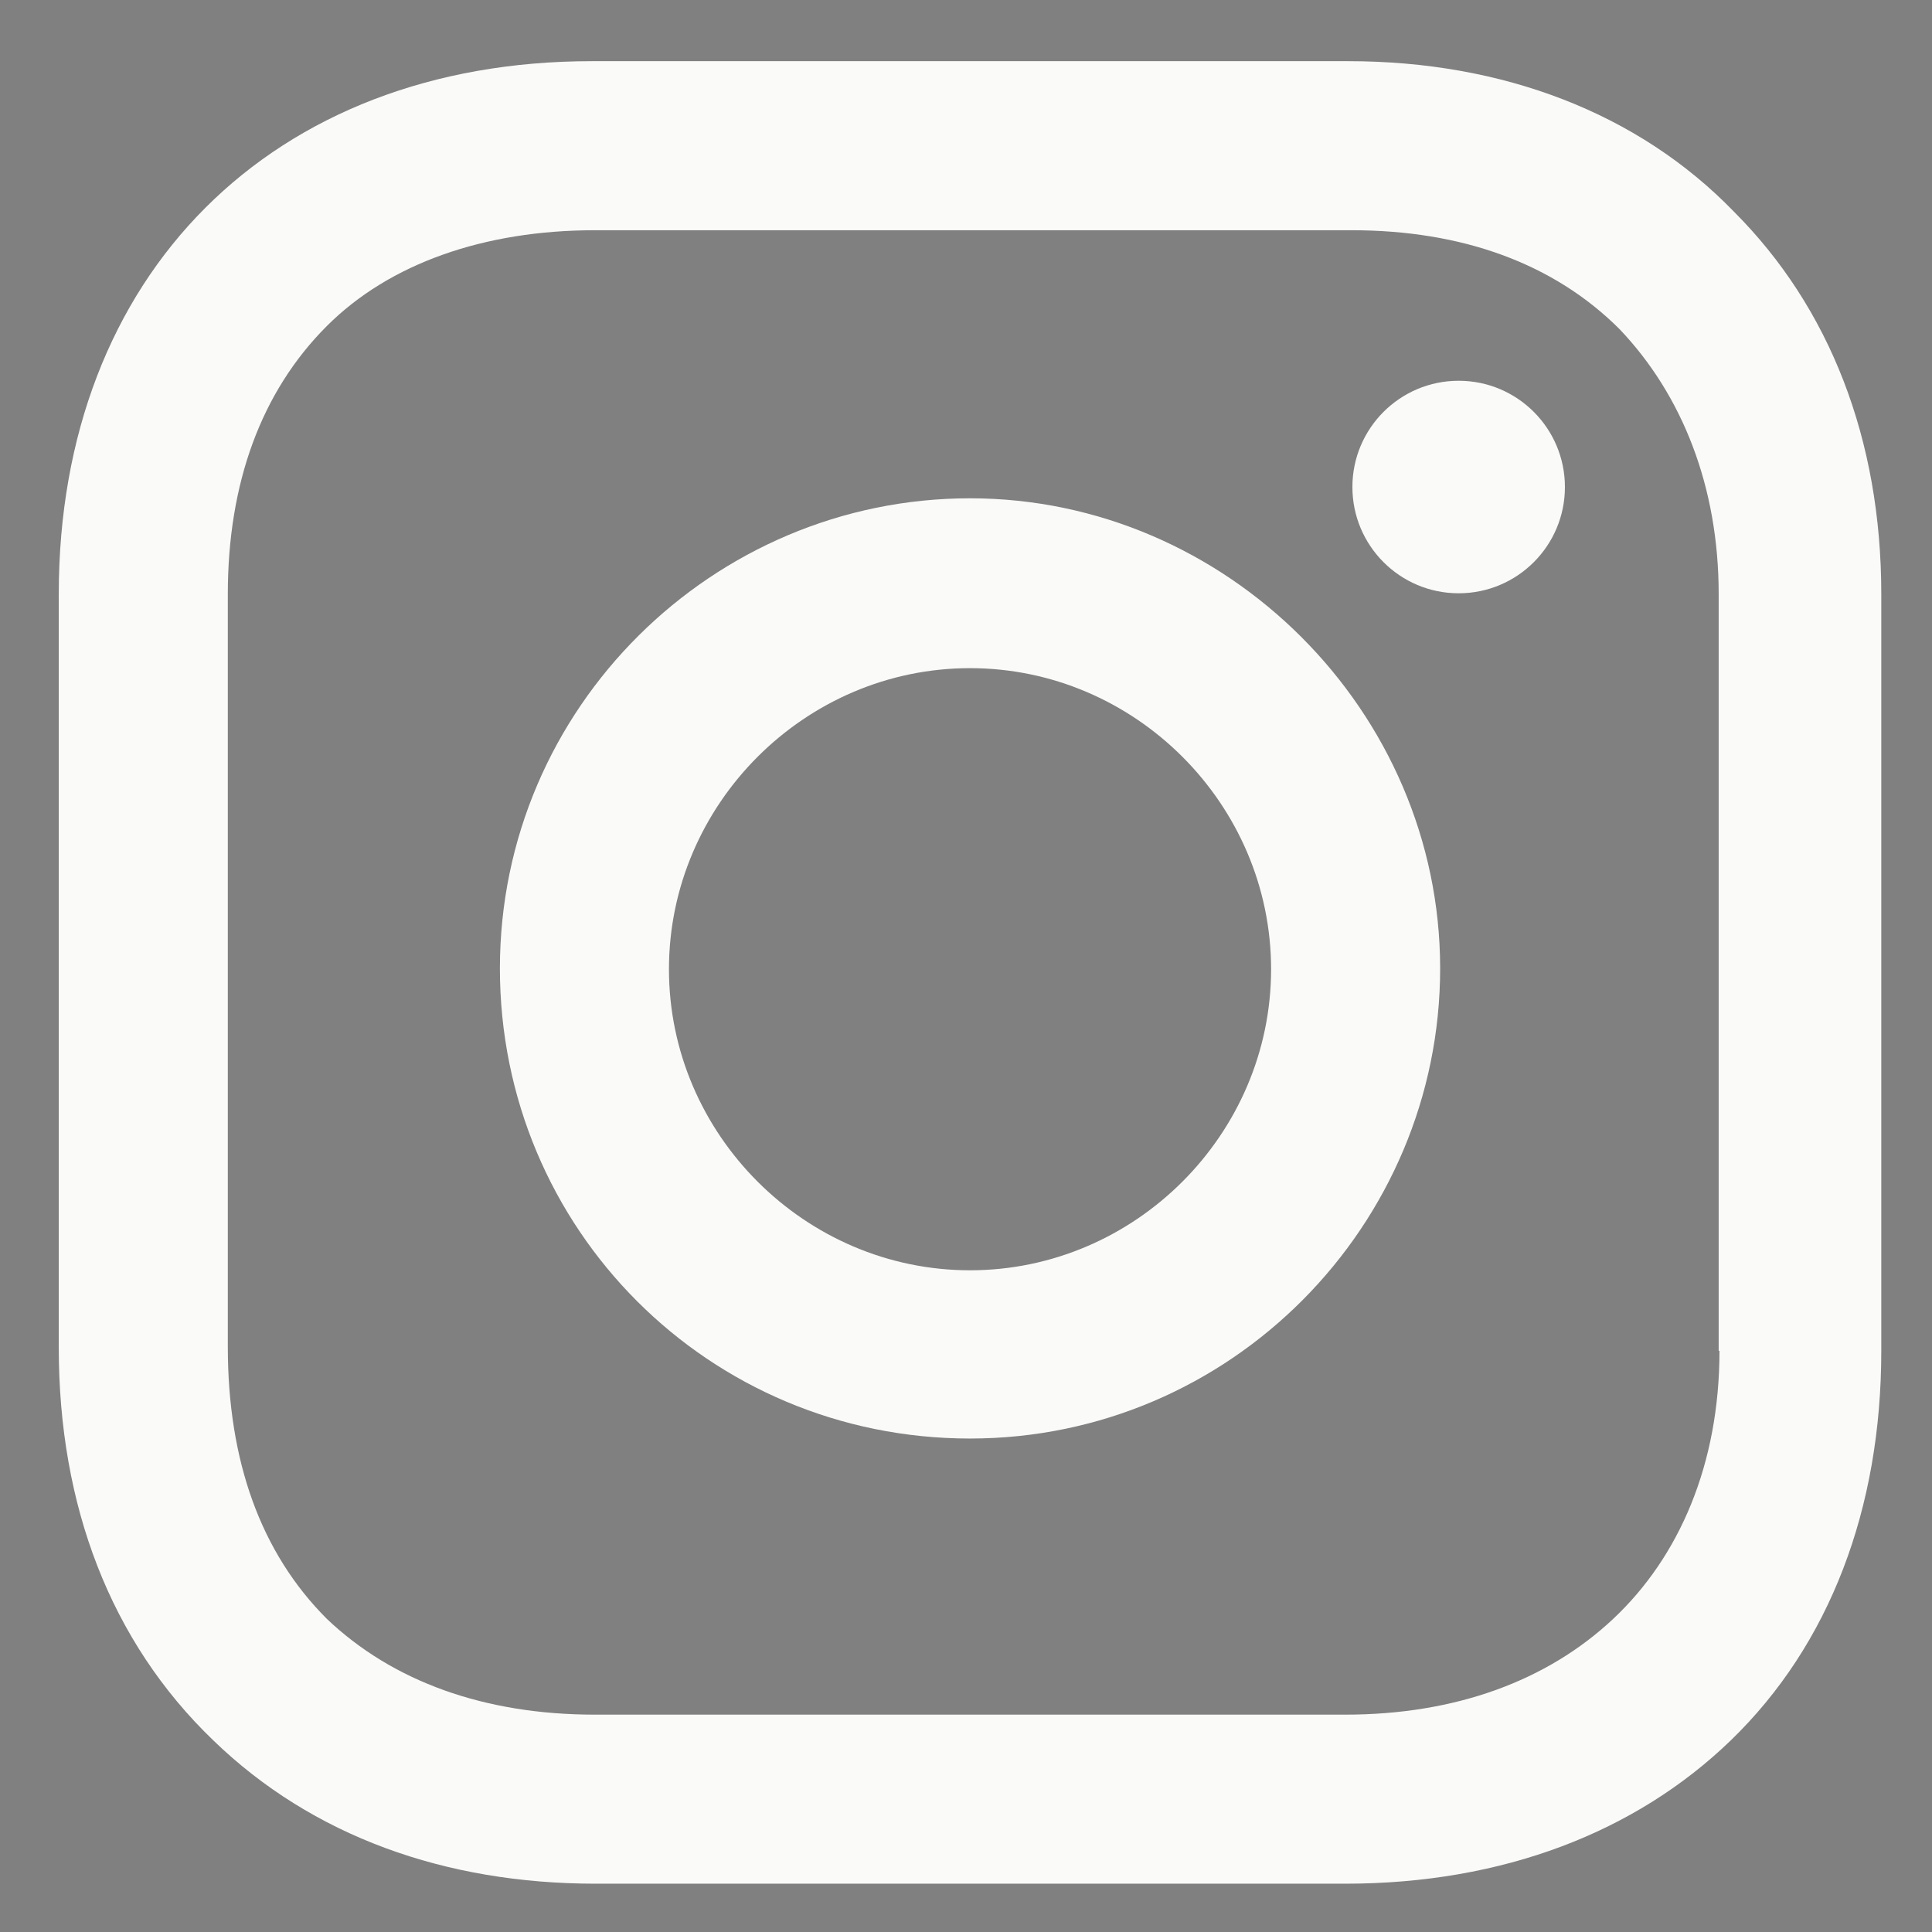 <?xml version="1.0" encoding="utf-8"?>
<!-- Generator: Adobe Illustrator 23.0.3, SVG Export Plug-In . SVG Version: 6.00 Build 0)  -->
<svg version="1.1" id="Layer_1" xmlns="http://www.w3.org/2000/svg" xmlns:xlink="http://www.w3.org/1999/xlink" x="0px" y="0px"
	 viewBox="0 0 24 24" style="enable-background:new 0 0 24 24;" xml:space="preserve">
<rect x="0" y="0" width="24" height="24" fill="#808080" stroke="none"/>
<style type="text/css">
	.st0{fill:#DBDDDD;}
	.st1{fill:#FAFAF9;}
	.st2{fill:#231F20;}
</style>
<g>
	<path class="st0" d="M5.8,49.75H1.05V33.92H5.8V49.75z M23.21,49.75h-4.75v-8.45c0-2.2-0.78-3.3-2.34-3.3
		c-1.23,0-2.01,0.61-2.41,1.84c0,2,0,9.91,0,9.91H8.97c0,0,0.06-14.24,0-15.82h3.75L13,37.09h0.1c0.97-1.58,2.53-2.66,4.66-2.66
		c1.62,0,2.93,0.45,3.94,1.58c1.01,1.13,1.51,2.66,1.51,4.79V49.75z"/>
</g>
<g>
	<ellipse class="st0" cx="3.74" cy="29.97" rx="2.45" ry="2.37"/>
</g>
<g>
	<path class="st1" d="M12.05,6.19c-3.19,0-5.84,2.6-5.84,5.84s2.6,5.84,5.84,5.84s5.84-2.65,5.84-5.84S15.24,6.19,12.05,6.19z
		 M12.05,15.78c-2.05,0-3.74-1.69-3.74-3.74s1.69-3.74,3.74-3.74s3.74,1.69,3.74,3.74S14.1,15.78,12.05,15.78z"/>
	<circle class="st1" cx="18.12" cy="6.05" r="1.32"/>
	<path class="st1" d="M21.54,2.63c-1.19-1.23-2.88-1.87-4.79-1.87h-9.4c-3.97,0-6.62,2.65-6.62,6.62v9.36
		c0,1.96,0.64,3.65,1.92,4.88c1.23,1.19,2.88,1.78,4.75,1.78h9.31c1.96,0,3.61-0.64,4.79-1.78c1.23-1.19,1.87-2.88,1.87-4.84v-9.4
		C23.37,5.46,22.73,3.82,21.54,2.63z M21.36,16.78c0,1.41-0.5,2.56-1.32,3.33s-1.96,1.19-3.33,1.19H7.39
		c-1.37,0-2.51-0.41-3.33-1.19c-0.82-0.82-1.23-1.96-1.23-3.38V7.38c0-1.37,0.41-2.51,1.23-3.33c0.78-0.78,1.96-1.19,3.33-1.19h9.4
		c1.37,0,2.51,0.41,3.33,1.23c0.78,0.82,1.23,1.96,1.23,3.29V16.78L21.36,16.78z"/>
</g>
<path class="st2" d="M-3.25-19.82c-0.69,0.31-1.43,0.51-2.2,0.6c0.79-0.47,1.4-1.23,1.69-2.12c-0.74,0.44-1.56,0.76-2.43,0.93
	c-0.7-0.74-1.7-1.21-2.8-1.21c-2.12,0-3.83,1.72-3.83,3.83c0,0.3,0.03,0.59,0.1,0.87c-3.19-0.16-6.01-1.69-7.9-4.01
	c-0.33,0.57-0.52,1.22-0.52,1.93c0,1.33,0.68,2.5,1.71,3.19c-0.63-0.02-1.22-0.19-1.74-0.48c0,0.02,0,0.03,0,0.05
	c0,1.86,1.32,3.41,3.08,3.76c-0.32,0.09-0.66,0.13-1.01,0.13c-0.25,0-0.49-0.02-0.72-0.07c0.49,1.52,1.9,2.63,3.58,2.66
	c-1.31,1.03-2.96,1.64-4.76,1.64c-0.31,0-0.61-0.02-0.91-0.05c1.7,1.09,3.71,1.72,5.88,1.72c7.05,0,10.91-5.84,10.91-10.91
	c0-0.17,0-0.33-0.01-0.5C-4.42-18.38-3.77-19.05-3.25-19.82z"/>
<path class="st2" d="M-11.5,9.1h-2.6V7.39c0-0.64,0.43-0.79,0.72-0.79c0.3,0,1.84,0,1.84,0V3.78l-2.53-0.01
	c-2.81,0-3.45,2.1-3.45,3.45V9.1h-1.62v2.91h1.62c0,3.73,0,8.22,0,8.22h3.42c0,0,0-4.54,0-8.22h2.31L-11.5,9.1z"/>
<g>
	<path id="Github" class="st2" d="M58.39,0.58c0.37,0.89,0.63,2.3,0.26,3.35c1.52,1.31,2.04,4.39,1.31,6.96
		c2.14,0.16,4.71-0.1,6.33,0.58c-1.52-0.21-3.66-0.58-5.65-0.47c-0.37,0-0.94,0-0.89,0.52c2.3,0.16,4.6,0.37,6.48,0.94
		c-1.88-0.31-4.13-0.78-6.48-0.84c-0.94,1.88-2.88,2.82-5.6,3.03c0.26,0.63,0.84,0.89,0.99,1.88c0.21,1.52-0.31,3.71,0.21,4.71
		c0.26,0.47,0.63,0.47,0.89,0.89c-0.68,0.78-2.3-0.1-2.46-0.89c-0.31-1.41,0.47-3.56-0.37-4.5c0.05,1.52-0.37,3.66,0.05,5.02
		c0.16,0.52,0.63,0.73,0.52,1.2c-3.03,0.31-1.78-3.92-2.25-6.43c-0.47,0.05-0.26,0.68-0.26,0.94c0,2.46,0.52,5.8-2.14,5.49
		c-0.05-0.52,0.37-0.68,0.52-1.15c0.47-1.36-0.1-3.45,0.16-5.07c-0.99,0.78,0.1,3.4-0.52,4.76c-0.37,0.78-1.52,1.1-2.41,0.78
		c0.1-0.58,0.73-0.47,0.99-1.05c0.37-0.73,0-1.83,0.1-2.98c-1.88,0.37-3.29-0.05-4.03-1.2c-0.31-0.52-0.42-1.15-0.78-1.62
		c-0.37-0.47-0.99-0.52-1.15-1.15c2.3-0.58,2.41,2.35,4.45,2.46c0.63,0,0.94-0.21,1.57-0.31c0.16-0.73,0.52-1.31,1.05-1.67
		c-2.56-0.37-4.71-1.15-5.7-3.09c-2.35,0.1-4.5,0.42-6.48,0.89c1.83-0.68,4.03-0.89,6.43-0.94c-0.16-0.84-1.36-0.63-2.14-0.58
		c-1.41,0.05-3.19,0.26-4.34,0.47c1.62-0.58,3.92-0.52,6.17-0.52c-0.68-2.14-0.42-5.49,1.05-6.75c-0.42-1.05-0.31-2.77,0.26-3.61
		c1.67,0.05,2.67,0.78,3.71,1.46c1.31-0.37,2.67-0.52,4.39-0.47c0.73,0.05,1.52,0.37,2.09,0.31c0.52-0.05,1.15-0.68,1.67-0.89
		C56.98,0.74,57.55,0.64,58.39,0.58z"/>
</g>
</svg>
